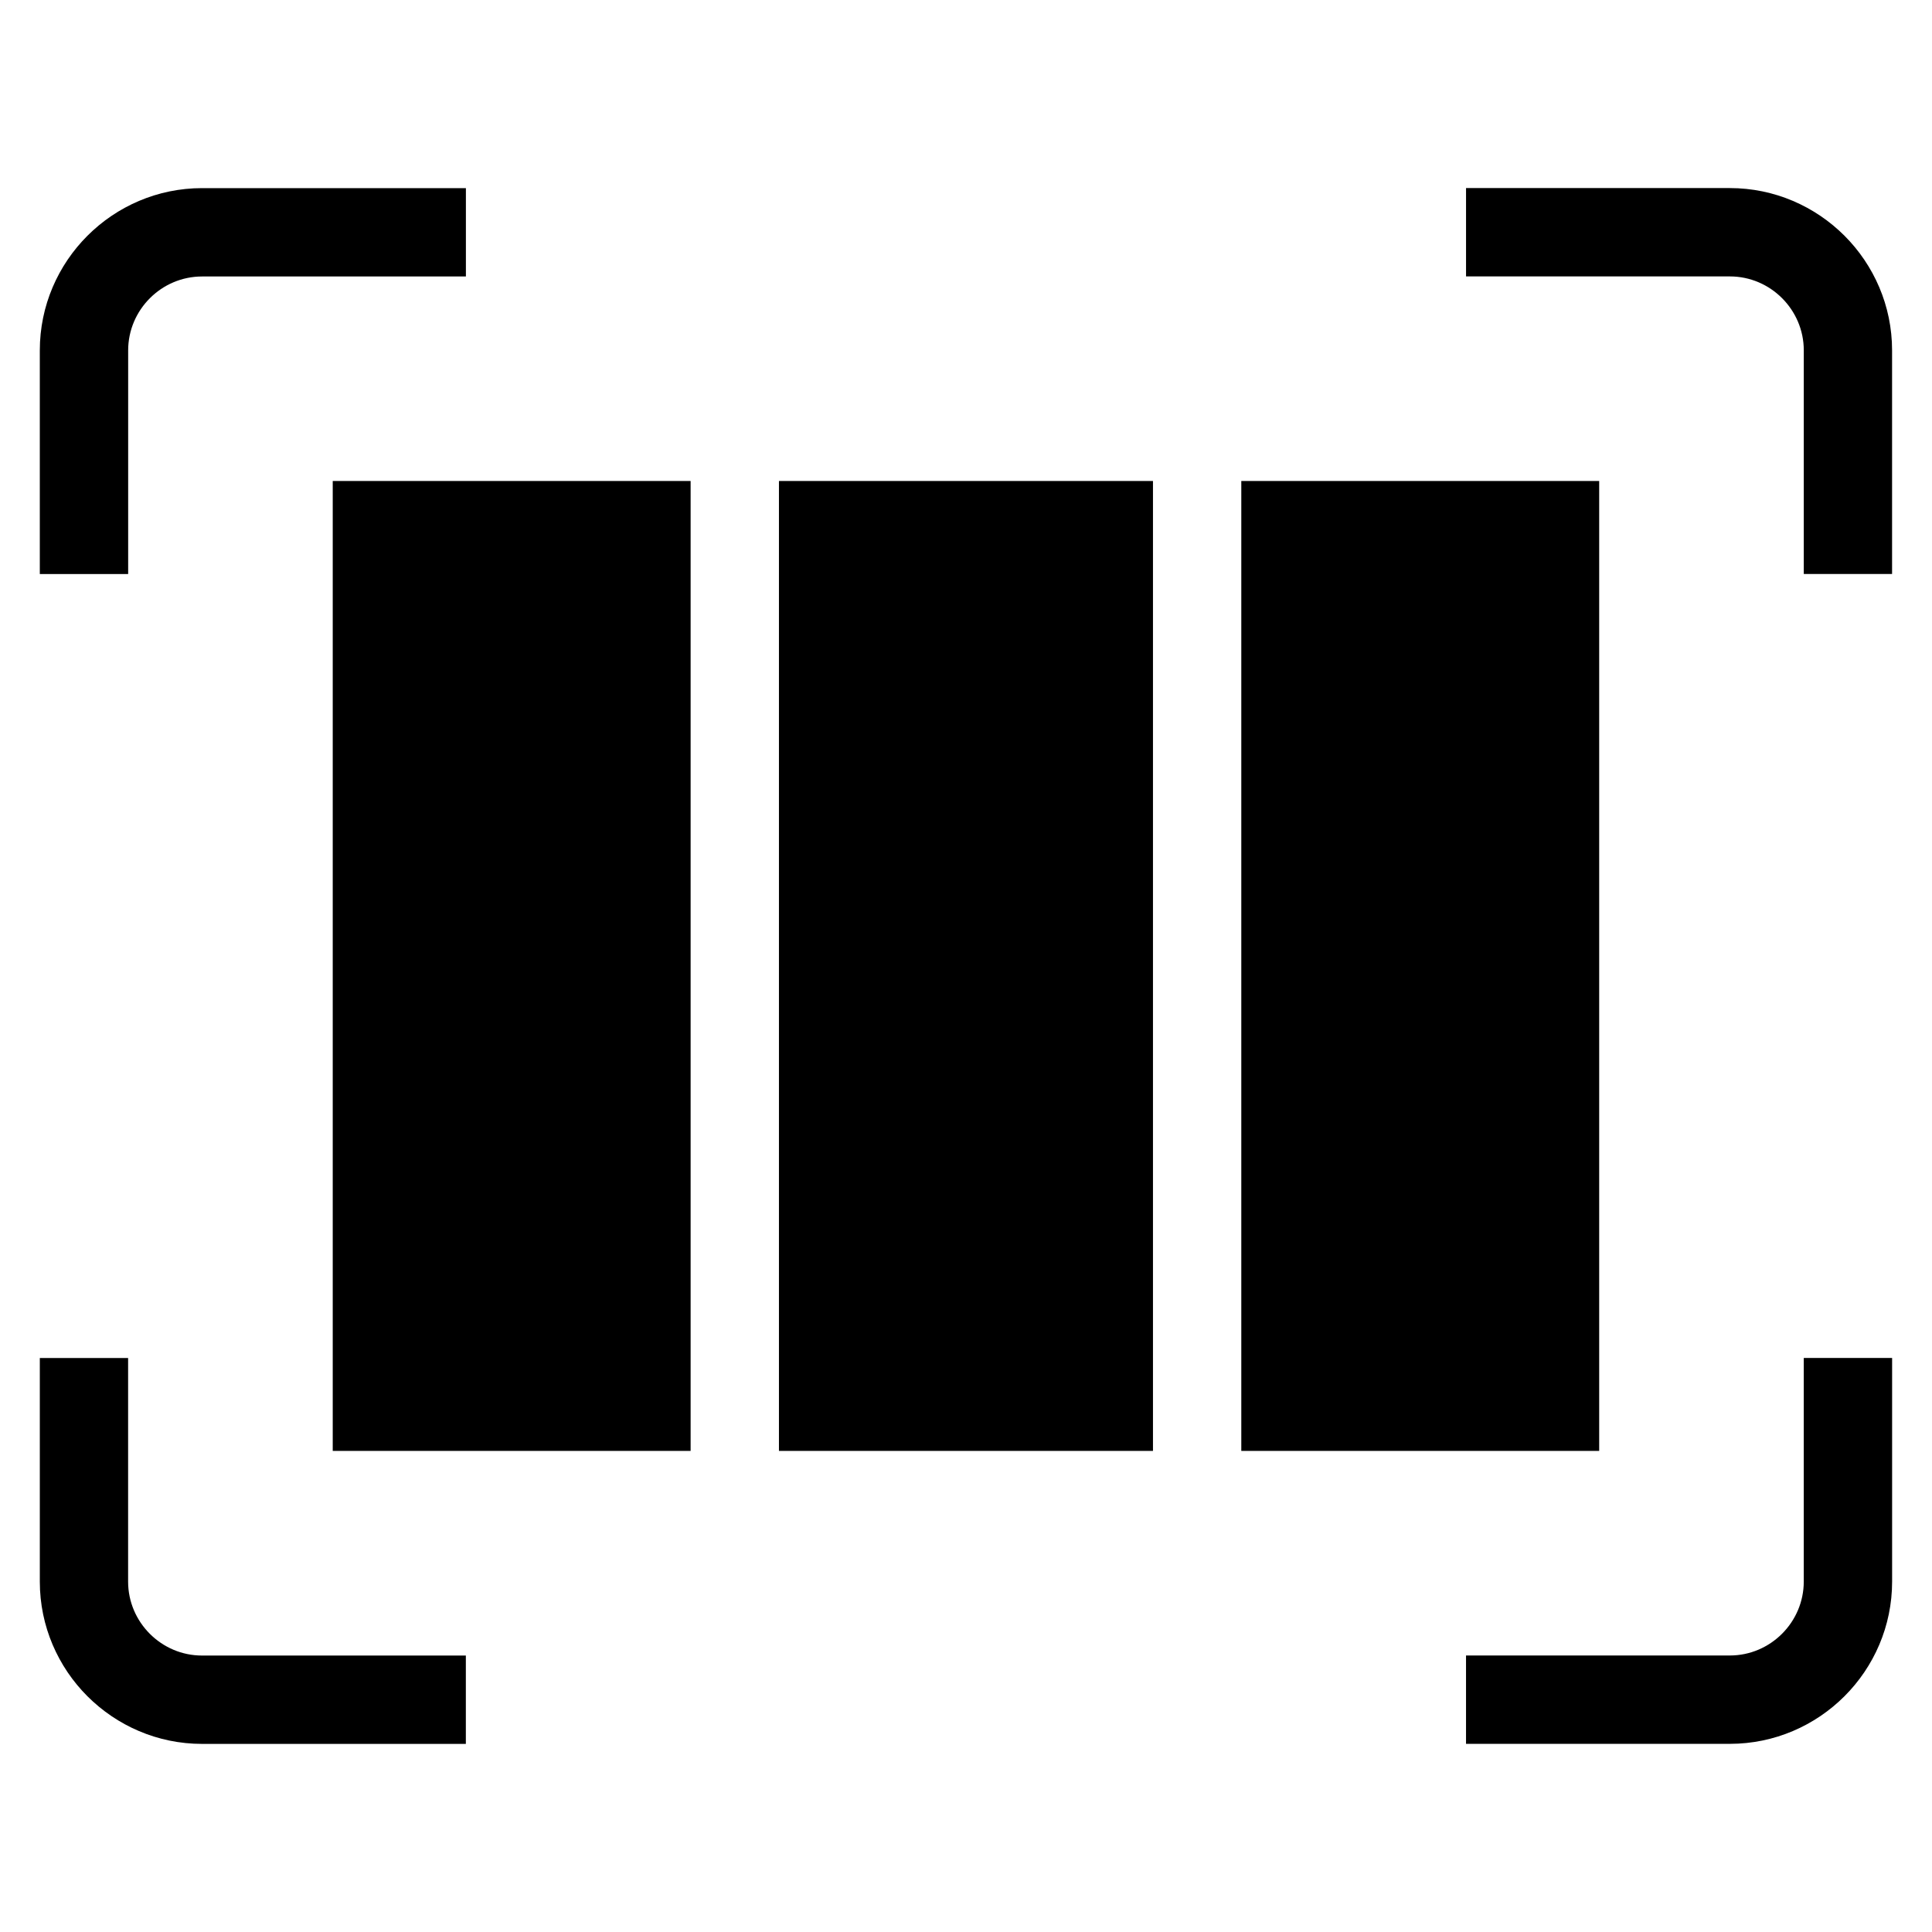 <?xml version="1.0" encoding="UTF-8"?>
<!-- Uploaded to: ICON Repo, www.iconrepo.com, Generator: ICON Repo Mixer Tools -->
<svg fill="#000000" width="800px" height="800px" version="1.1" viewBox="144 144 512 512" xmlns="http://www.w3.org/2000/svg">
 <path d="m645.43 503.87v59.266c0 11.836-4.836 22.598-12.621 30.379-7.785 7.785-18.547 12.621-30.379 12.621h-69.918v-23.414h69.918c5.379 0 10.277-2.207 13.828-5.758 3.551-3.551 5.758-8.449 5.758-13.828v-59.266zm-77.629-232.4h-94.844v257.04h94.844zm-118.25 0h-99.121v257.04h99.121zm-122.53 0h-94.844v257.04h94.844zm-59.551 334.68h-69.918c-11.836 0-22.582-4.836-30.379-12.621-7.785-7.785-12.621-18.547-12.621-30.379v-59.266h23.398v59.266c0 5.379 2.207 10.277 5.758 13.828s8.449 5.758 13.828 5.758h69.918v23.414zm-112.92-310.03v-59.266c0-11.836 4.836-22.598 12.621-30.379 7.785-7.785 18.547-12.621 30.379-12.621h69.918v23.414h-69.918c-5.379 0-10.277 2.207-13.828 5.758s-5.758 8.449-5.758 13.828v59.266zm377.95-102.28h69.918c11.836 0 22.582 4.836 30.379 12.621 7.785 7.785 12.621 18.547 12.621 30.379v59.266h-23.398v-59.266c0-5.379-2.207-10.277-5.758-13.828s-8.449-5.758-13.828-5.758h-69.918v-23.414z"/>
</svg>